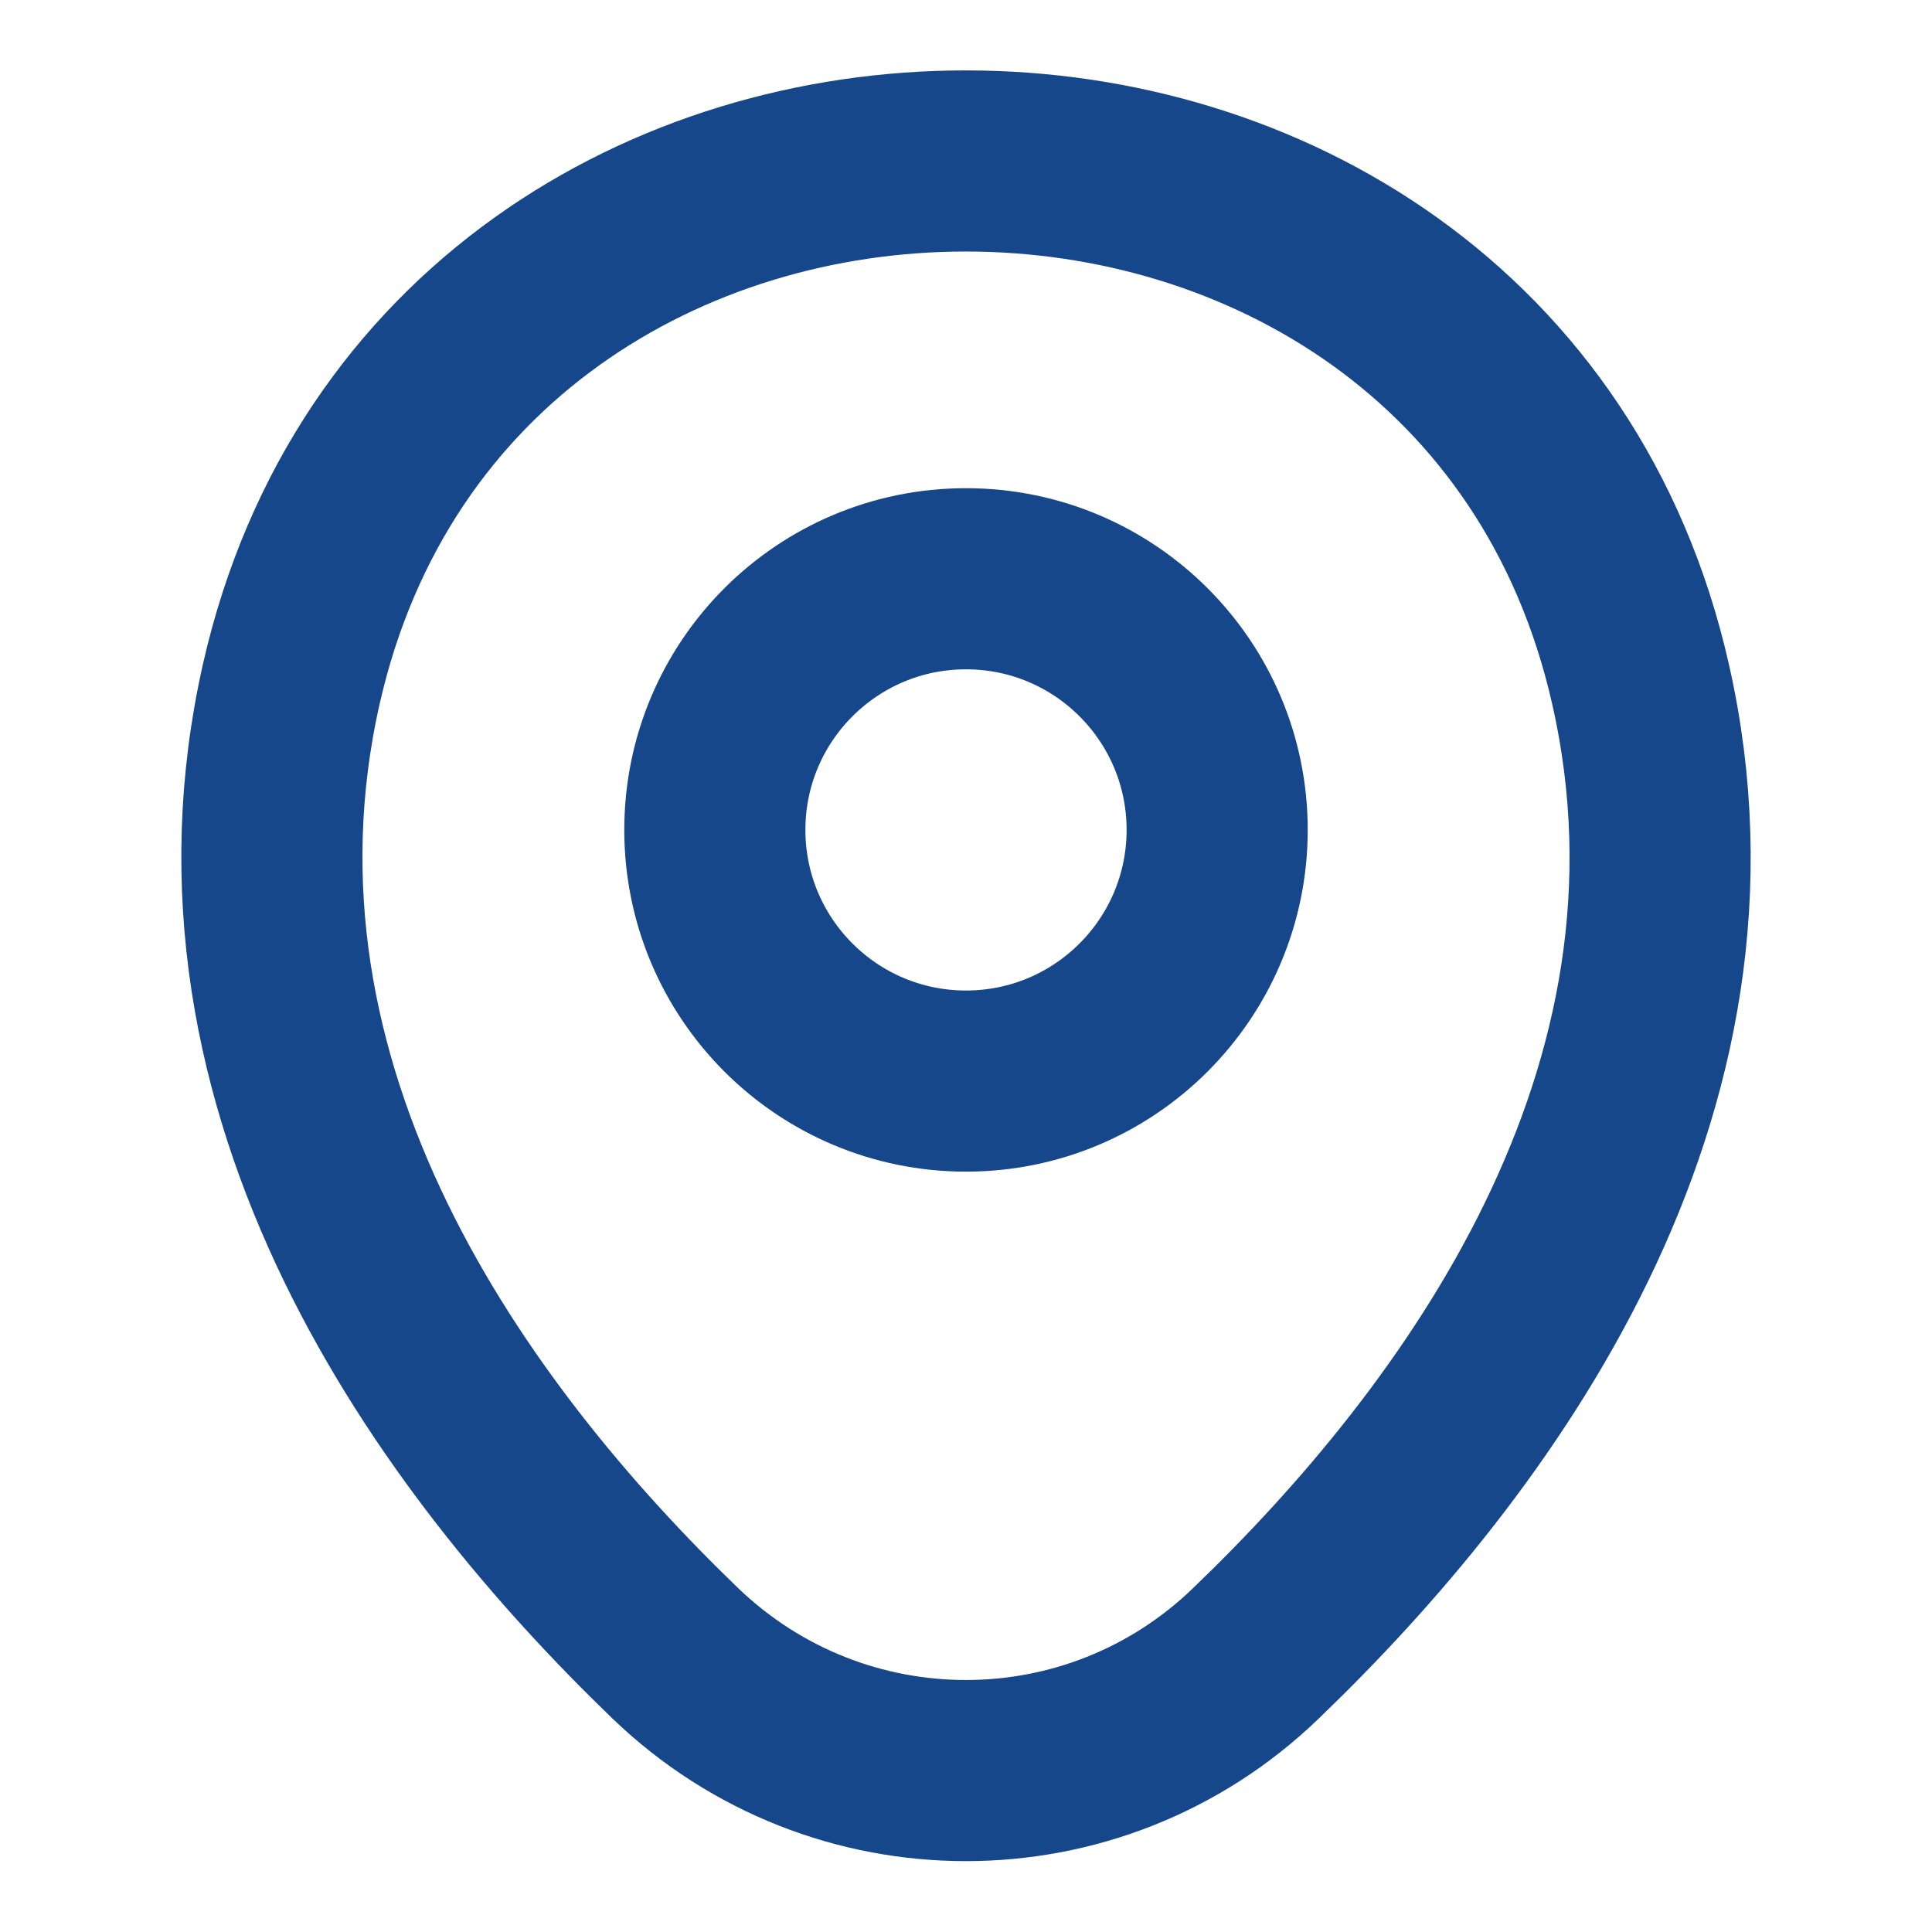 <svg width="32" height="32" viewBox="0 0 32 32" fill="none" xmlns="http://www.w3.org/2000/svg">
<path d="M16 17.906C18.297 17.906 20.16 16.043 20.16 13.746C20.16 11.448 18.297 9.586 16 9.586C13.702 9.586 11.84 11.448 11.84 13.746C11.84 16.043 13.702 17.906 16 17.906Z" stroke="#17478B" stroke-width="3"/>
<path d="M4.827 11.319C7.453 -0.227 24.56 -0.214 27.173 11.333C28.707 18.106 24.493 23.839 20.8 27.386C18.12 29.973 13.88 29.973 11.187 27.386C7.507 23.839 3.293 18.093 4.827 11.319Z" stroke="#17478B" stroke-width="3"/>
</svg>

